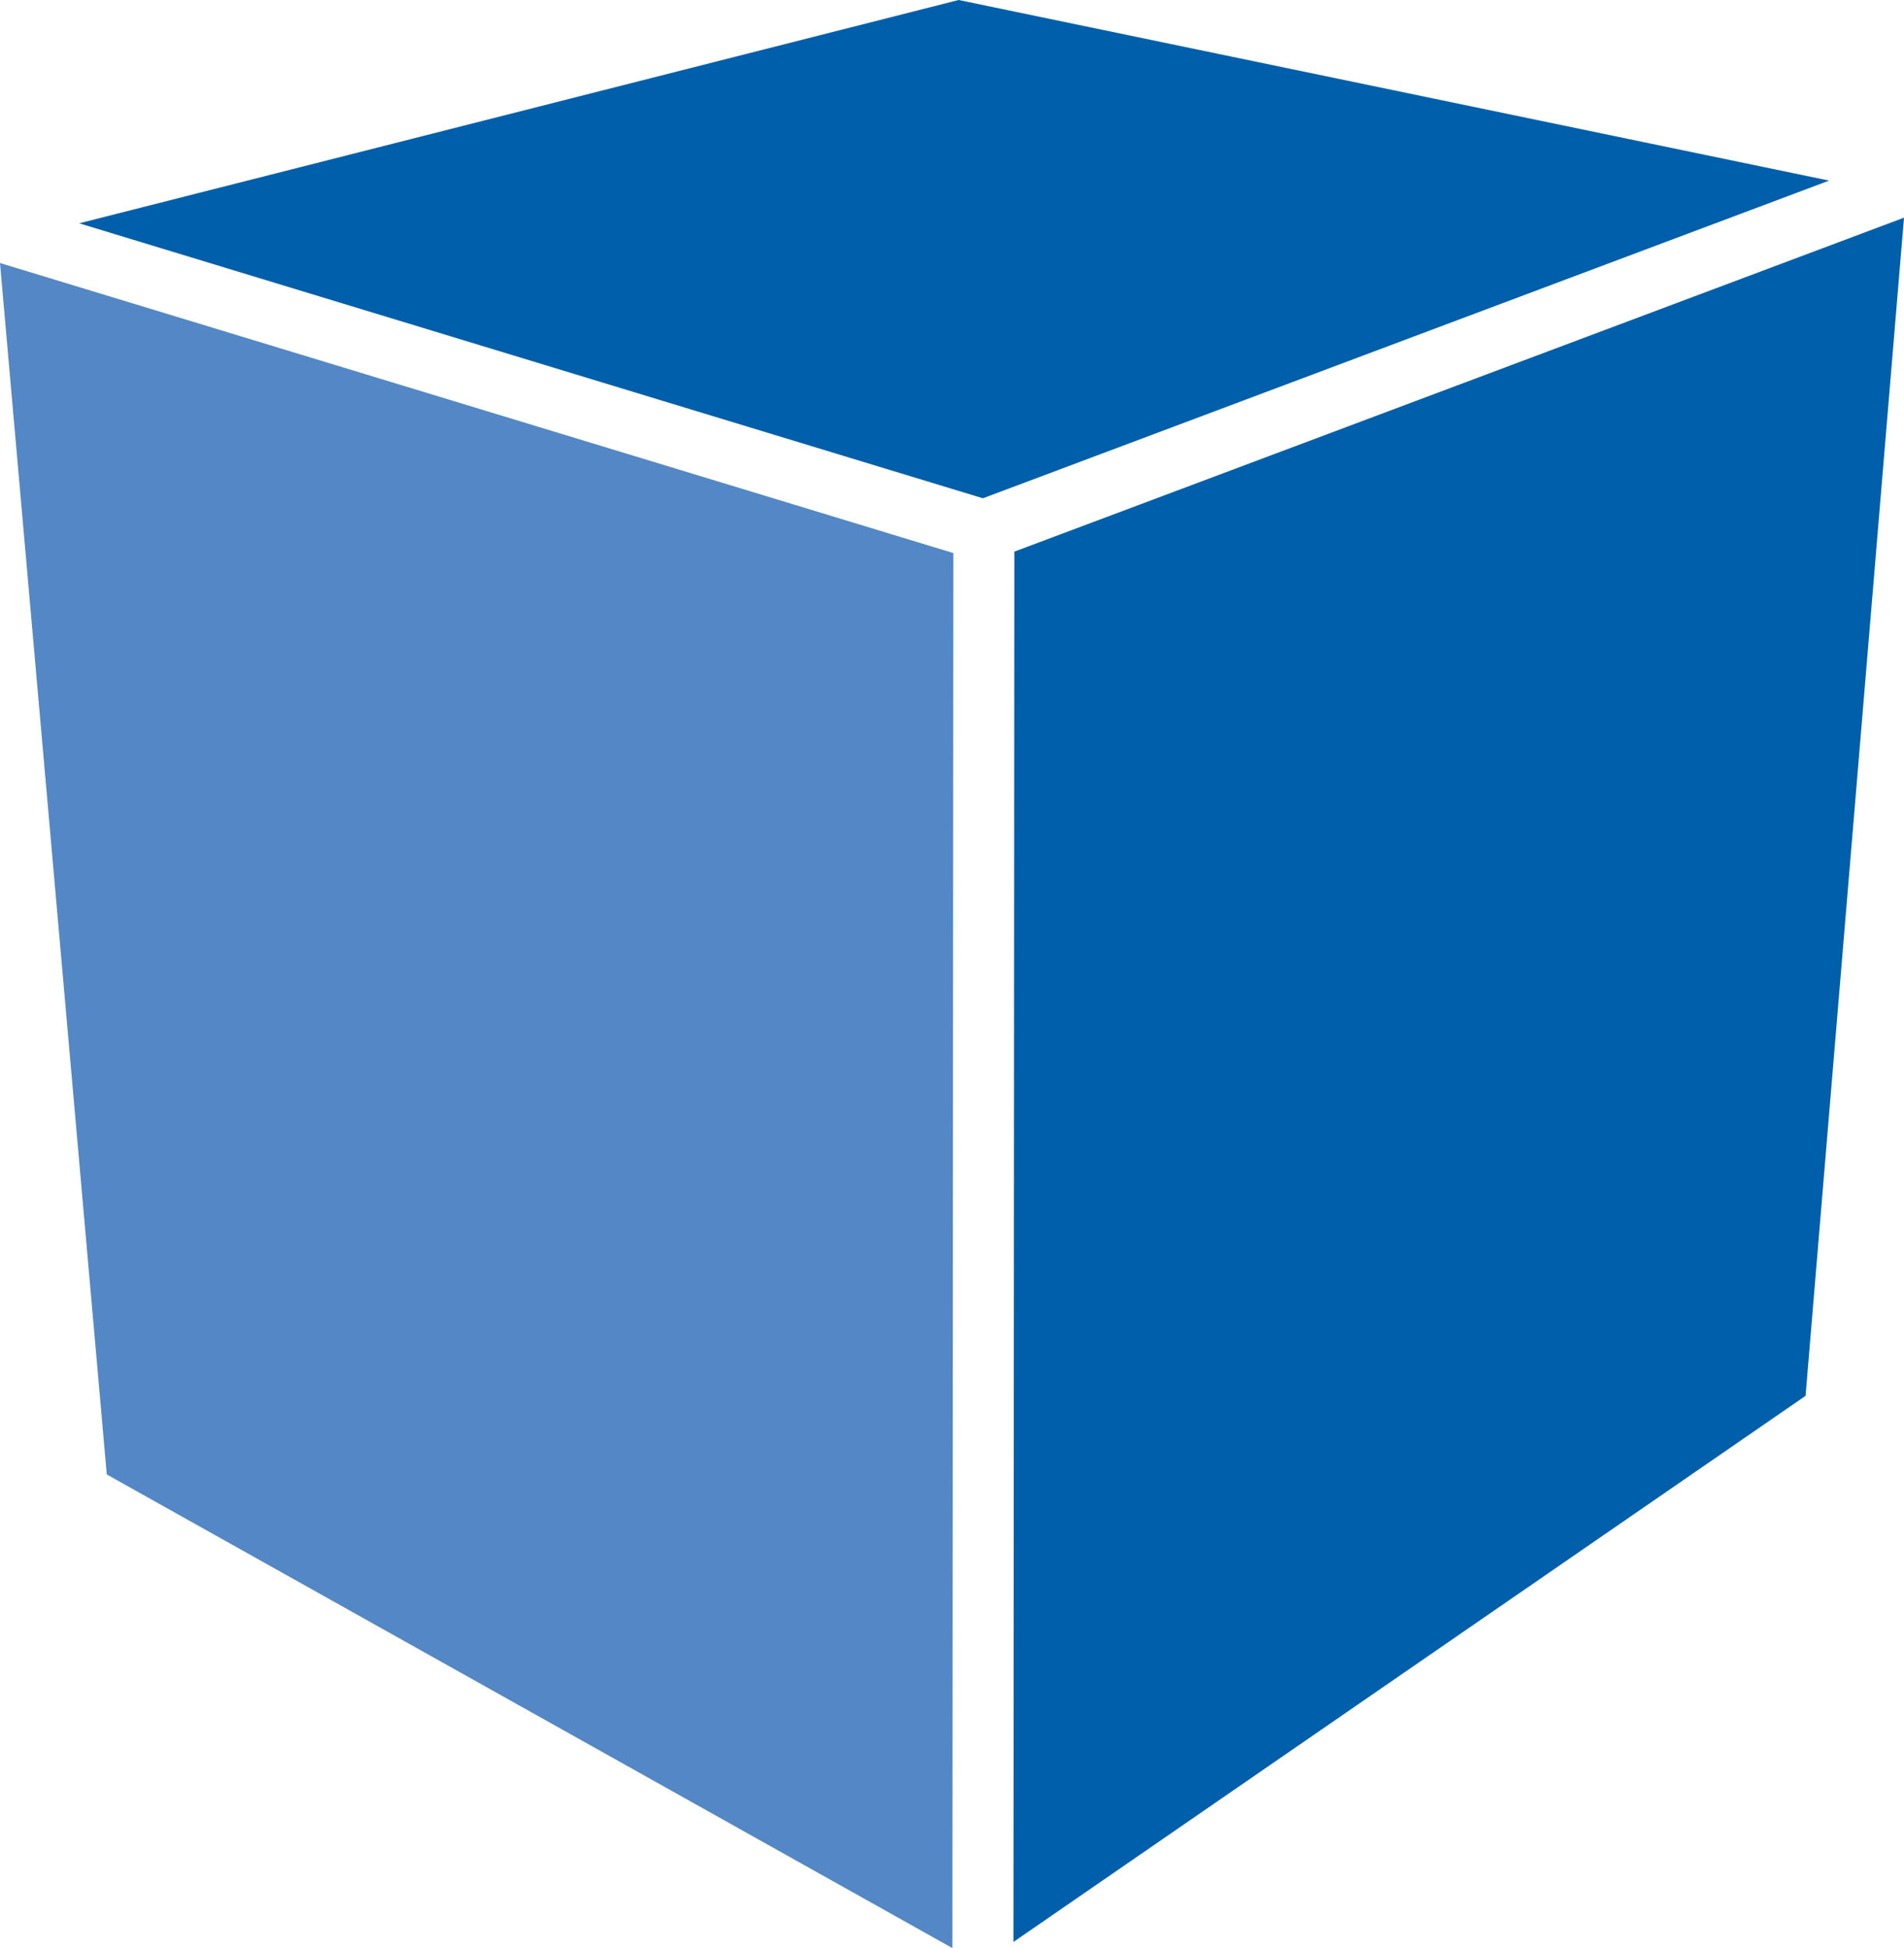 <?xml version="1.0" encoding="UTF-8"?>
<svg xmlns="http://www.w3.org/2000/svg" id="Calque_1" viewBox="0 0 500.37 512">
  <defs>
    <style>.cls-1{fill:#5387c5;}.cls-2{fill:#005faa;}</style>
  </defs>
  <polygon class="cls-2" points="266.54 179.02 266.33 510.39 474.5 366.86 500.37 57.21 303.96 130.95 266.57 144.98 266.54 179.02"></polygon>
  <polygon class="cls-1" points="28.06 387.52 250.29 512 250.54 145.36 0 69.13 28.06 387.52"></polygon>
  <polygon class="cls-2" points="286.25 120.47 480.68 47.47 251.93 0 20.81 58.69 258.3 130.96 286.25 120.47"></polygon>
</svg>
